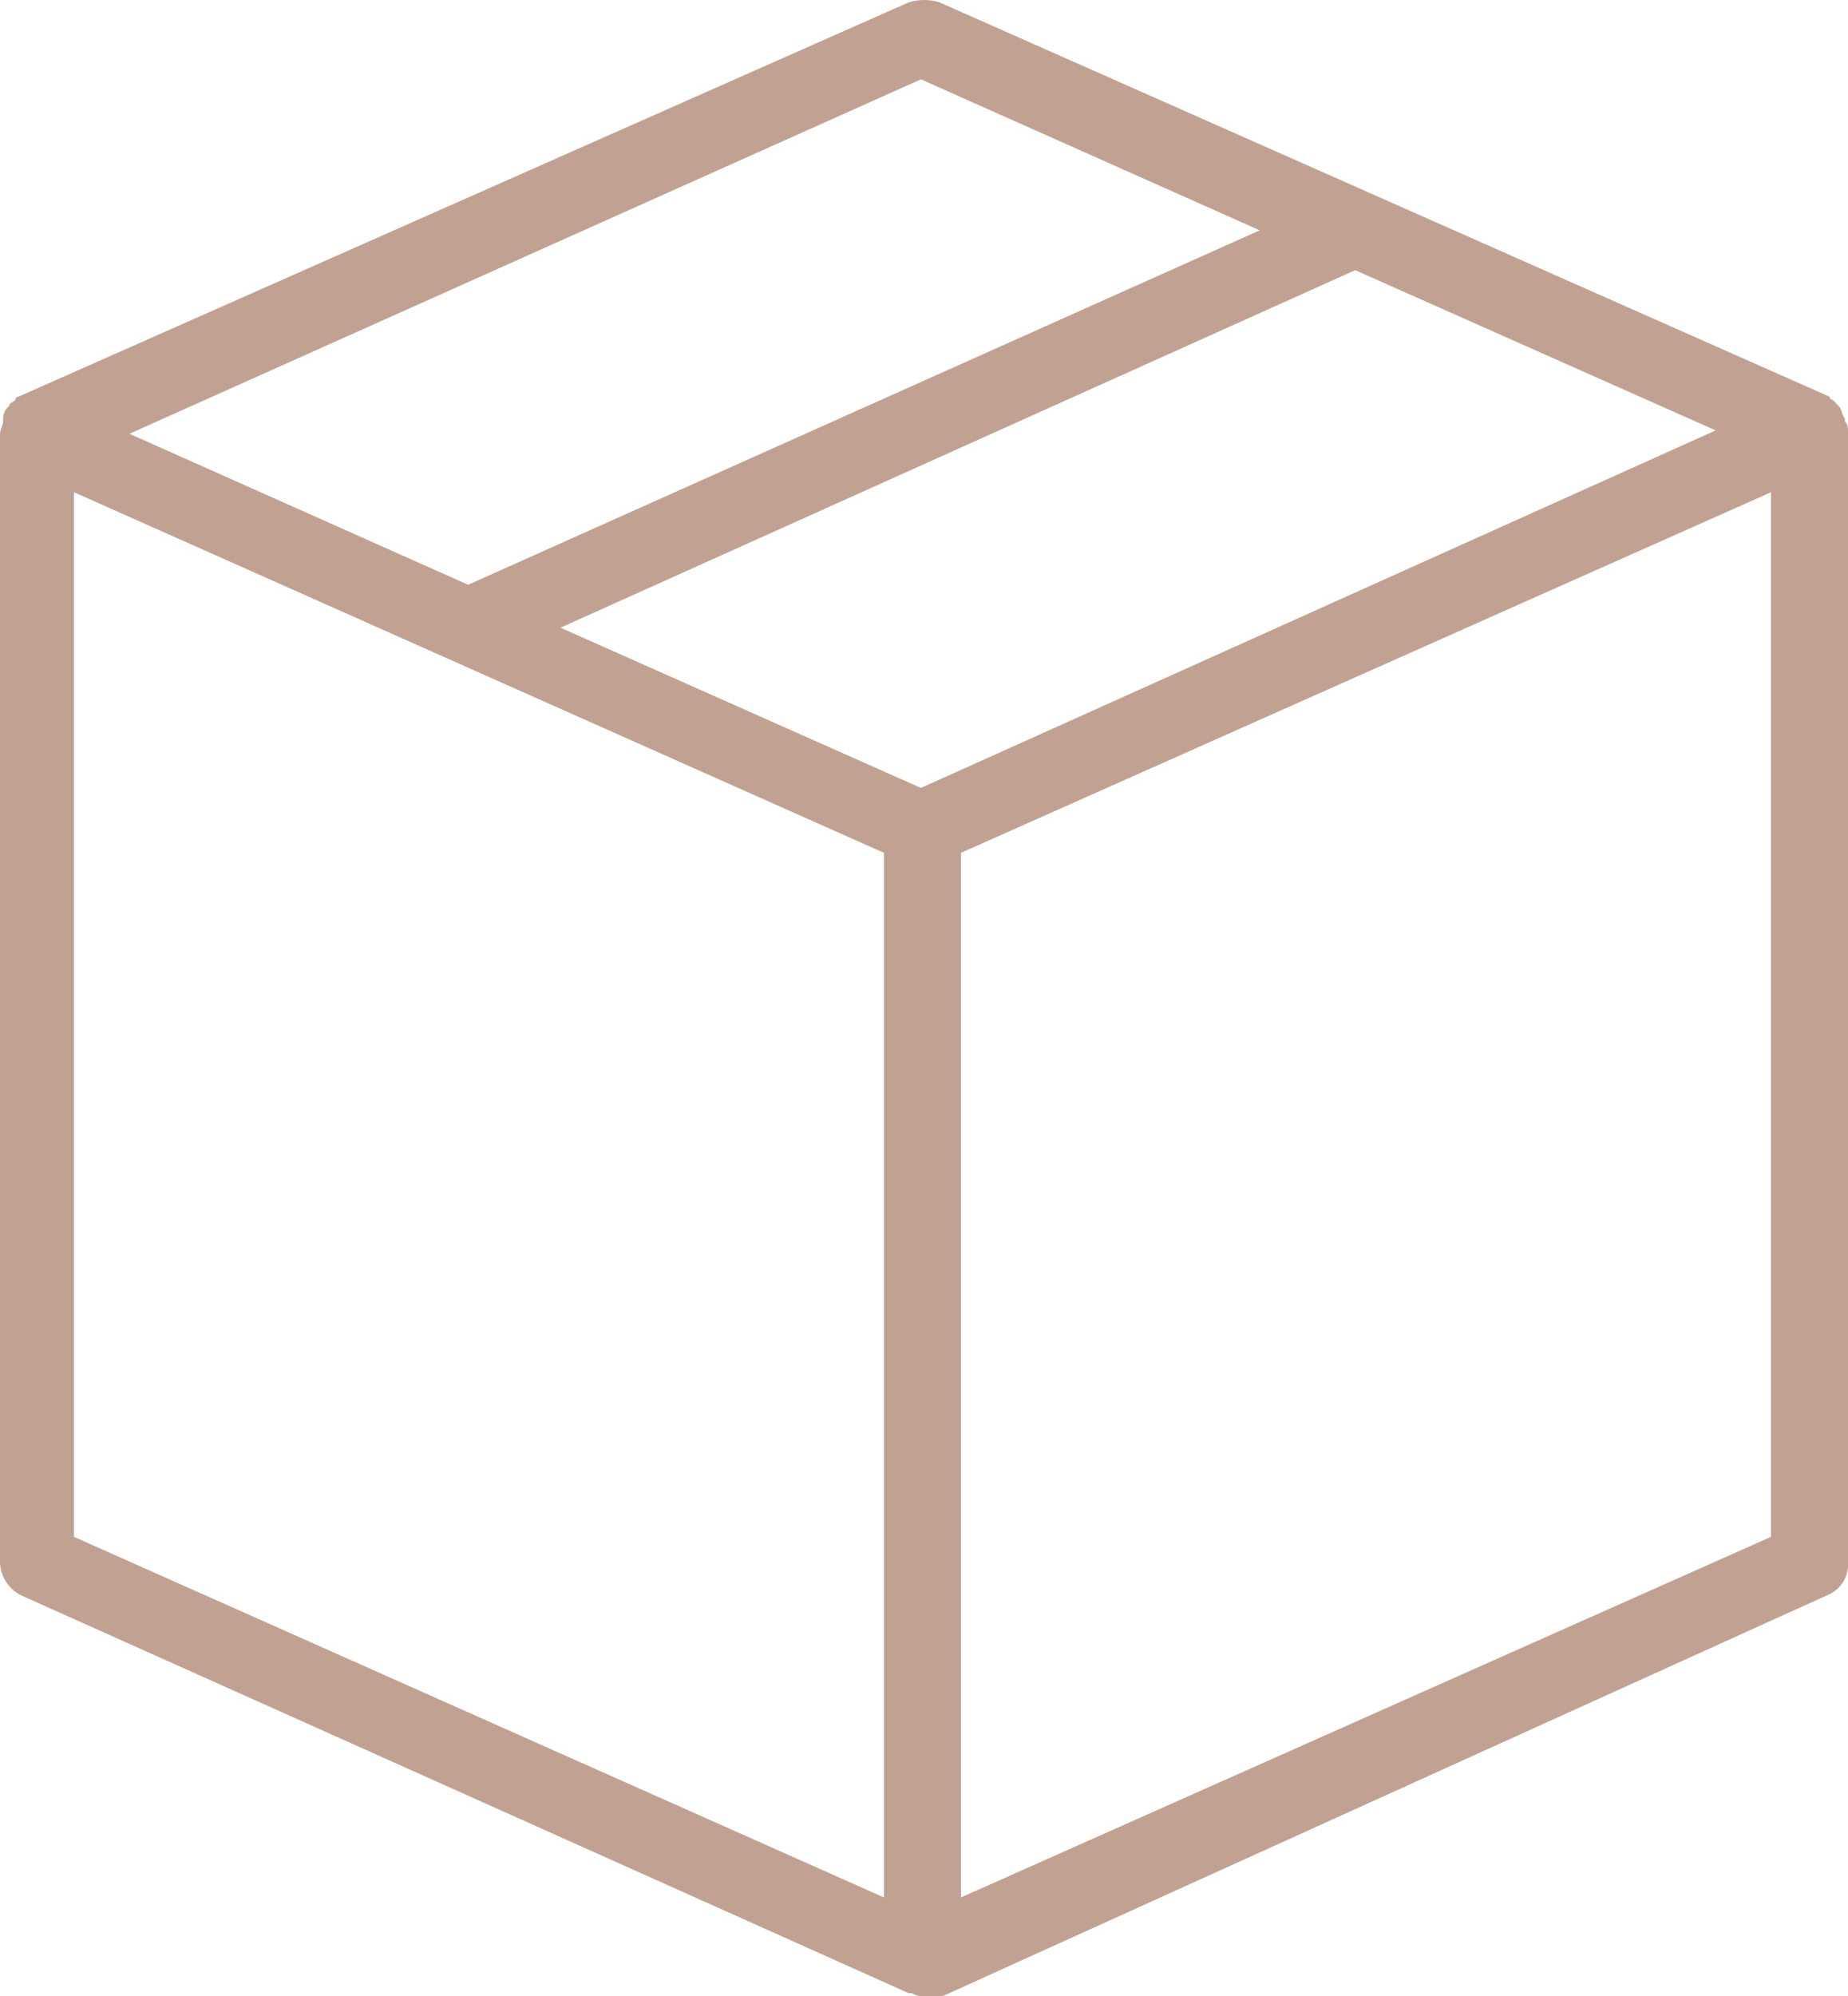 <svg xmlns="http://www.w3.org/2000/svg" width="45" height="48.586"><g id="Groupe_354" data-name="Groupe 354" transform="translate(0 -.002)"><path id="Tracé_518" data-name="Tracé 518" d="M45 10.56c0-.151 0-.226-.075-.3v-.075c-.075-.075-.075-.226-.151-.3-.075-.075-.075-.075-.145-.151a.074.074 0 01-.075-.075L22.877.059a1.267 1.267 0 00-.749 0L.453 9.655a.074.074 0 00-.075.075c-.075.075-.151.075-.151.151a.392.392 0 00-.151.3v.075c0 .075-.075.226-.075.3H0v27.456a.924.924 0 00.522.824l21.6 9.677h.078a.566.566 0 00.377.075h.377l21.525-9.752a.809.809 0 00.521-.824V10.56zm-22.575 8.62l-8.777-3.9L33 6.578l8.777 3.9zm0-17.247l8.249 3.675L11.4 14.235 3.152 10.56zM1.8 11.982l19.725 8.778v25.425L1.8 37.408zm41.325 25.426L23.4 46.185V20.76l19.725-8.777z" fill="#c1a292"/></g></svg>